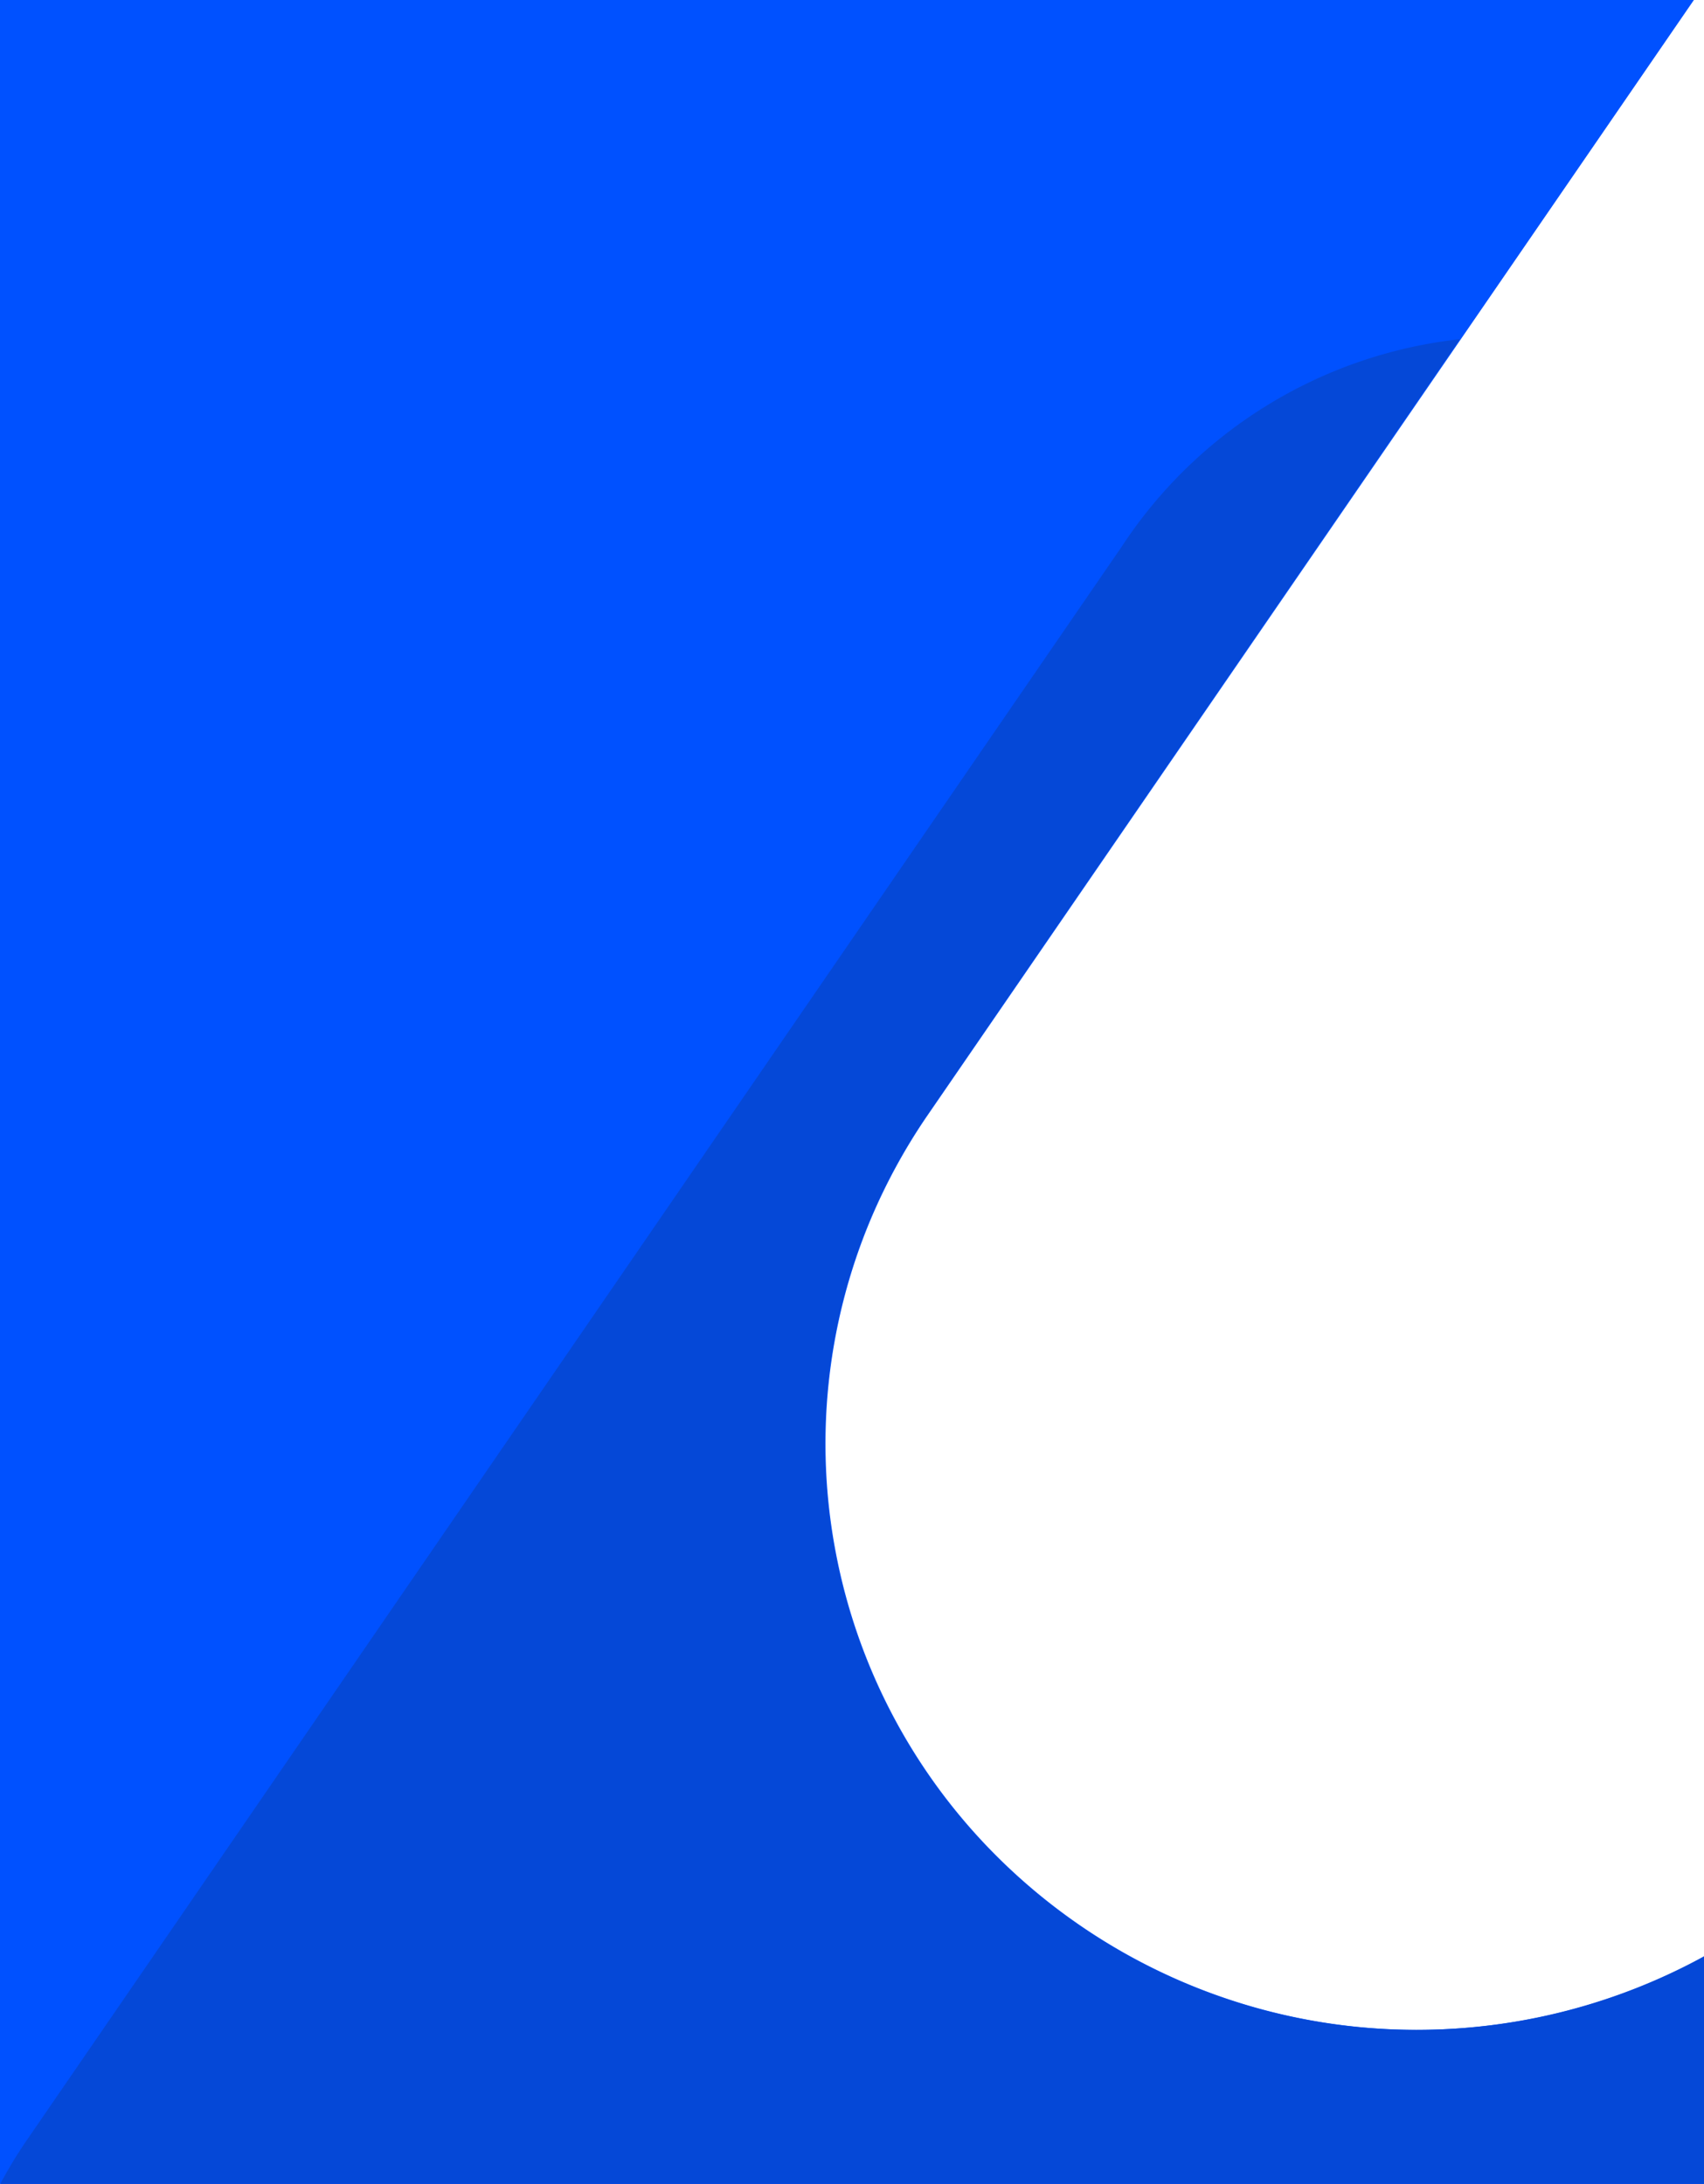 <svg xmlns="http://www.w3.org/2000/svg" width="561.64" height="720.003"><defs><clipPath id="a"><path d="M0 0h561.64v720.003H0z"/></clipPath></defs><g clip-path="url(#a)"><path fill="#0051ff" d="M562 720H0V0h558.306L305.861 367.5a193.929 193.929 0 0 0-18.792 34.3 191.076 191.076 0 0 0-11.582 110.059 192.043 192.043 0 0 0 51.692 98.728 195.962 195.962 0 0 0 139.9 58.62A197.718 197.718 0 0 0 562 644.95V720Z" data-name="Subtraction 5"/><path fill="#0548d7" d="M.082 720a150.016 150.016 0 0 1 8.82-14.521l360.081-524.193.631-.905a153.286 153.286 0 0 1 111.572-68.557L305.678 367.5a194 194 0 0 0-18.782 34.31 191.233 191.233 0 0 0-11.566 110.075 192.052 192.052 0 0 0 51.656 98.71 195.737 195.737 0 0 0 139.8 58.618 197.522 197.522 0 0 0 89.992-21.679q2.635-1.35 5.225-2.779V720Z" data-name="Intersection 2"/></g></svg>